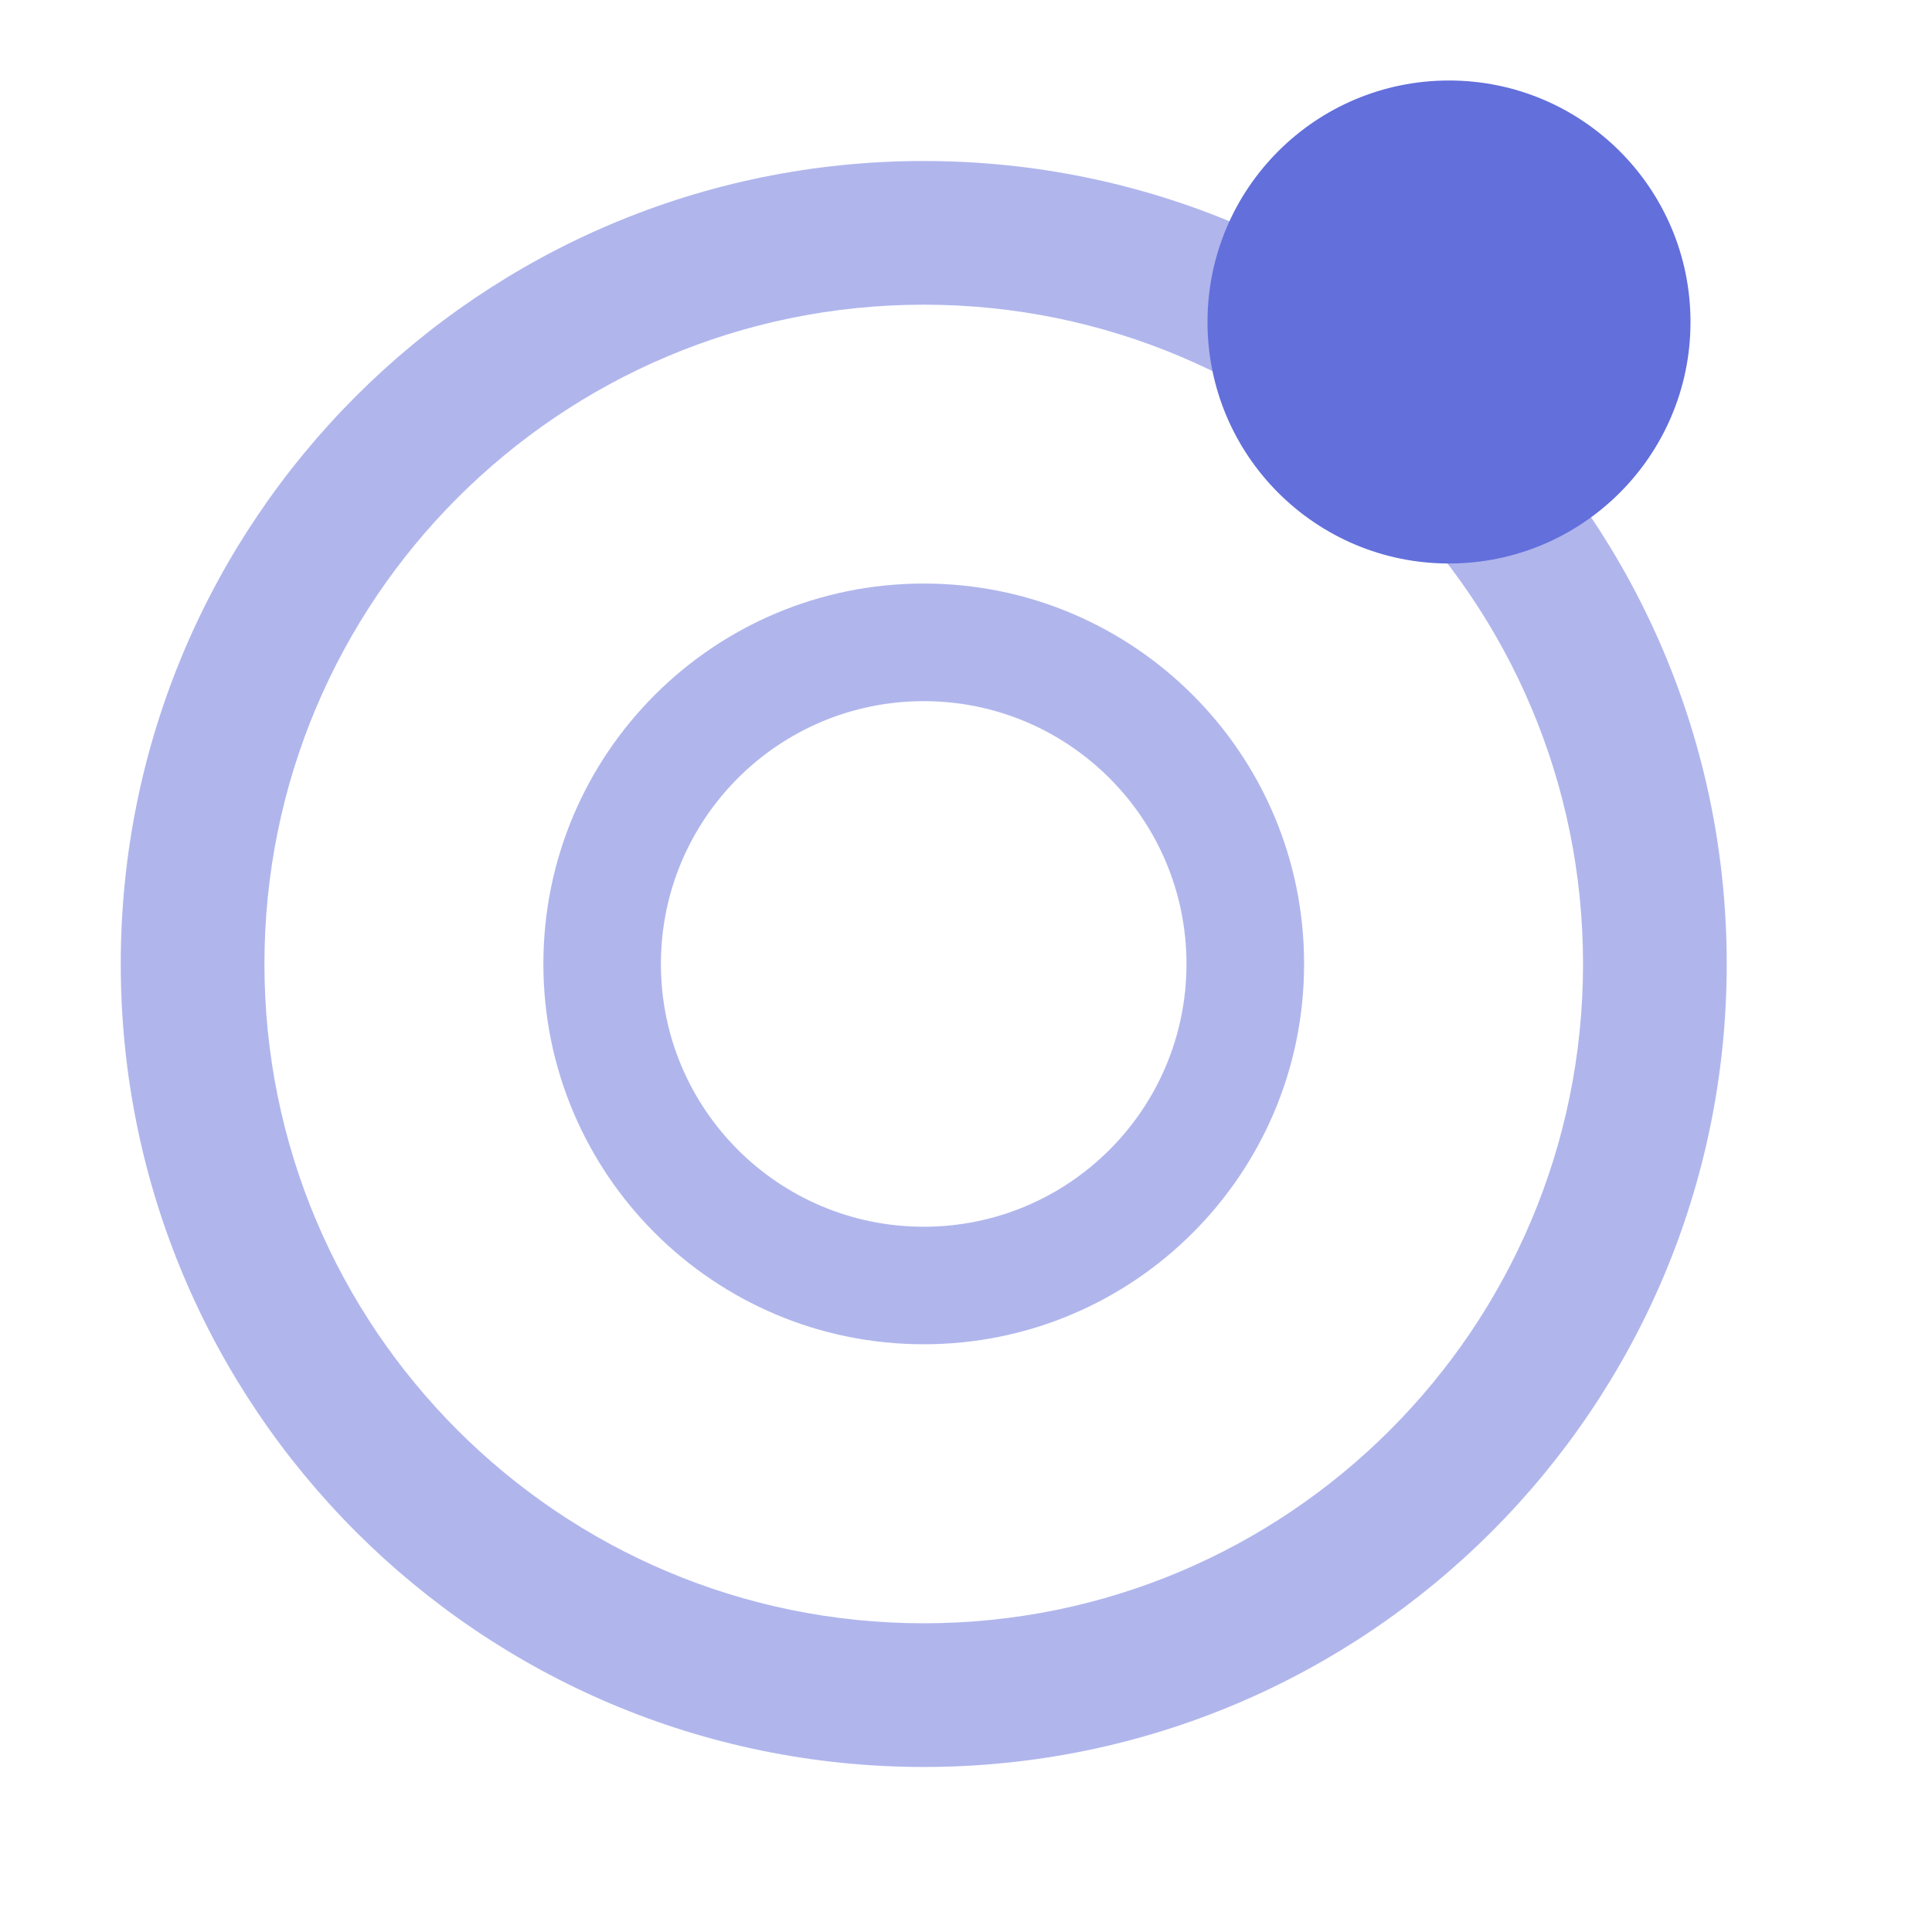 <svg fill="none" viewBox="0 0 24 24" xmlns="http://www.w3.org/2000/svg"><g fill="#636fdb"><path clip-rule="evenodd" d="m11.475 20.165c4.523 0 8.19-3.667 8.19-8.19 0-4.523-3.667-8.19-8.19-8.19-4.523 0-8.19 3.667-8.19 8.19 0 4.523 3.667 8.19 8.19 8.19zm0 1.785c5.509 0 9.975-4.466 9.975-9.975 0-5.509-4.466-9.975-9.975-9.975-5.509 0-9.975 4.466-9.975 9.975 0 5.509 4.466 9.975 9.975 9.975z" fill-rule="evenodd" opacity=".5"/><path clip-rule="evenodd" d="m11.475 15.239c1.803 0 3.264-1.462 3.264-3.264s-1.462-3.265-3.264-3.265c-1.803 0-3.265 1.462-3.265 3.265s1.462 3.264 3.265 3.264zm0 1.46c2.61 0 4.725-2.115 4.725-4.725 0-2.61-2.115-4.725-4.725-4.725-2.61 0-4.725 2.115-4.725 4.725 0 2.61 2.115 4.725 4.725 4.725z" fill-rule="evenodd" opacity=".5"/><circle cx="18" cy="4" r="3"/></g></svg>